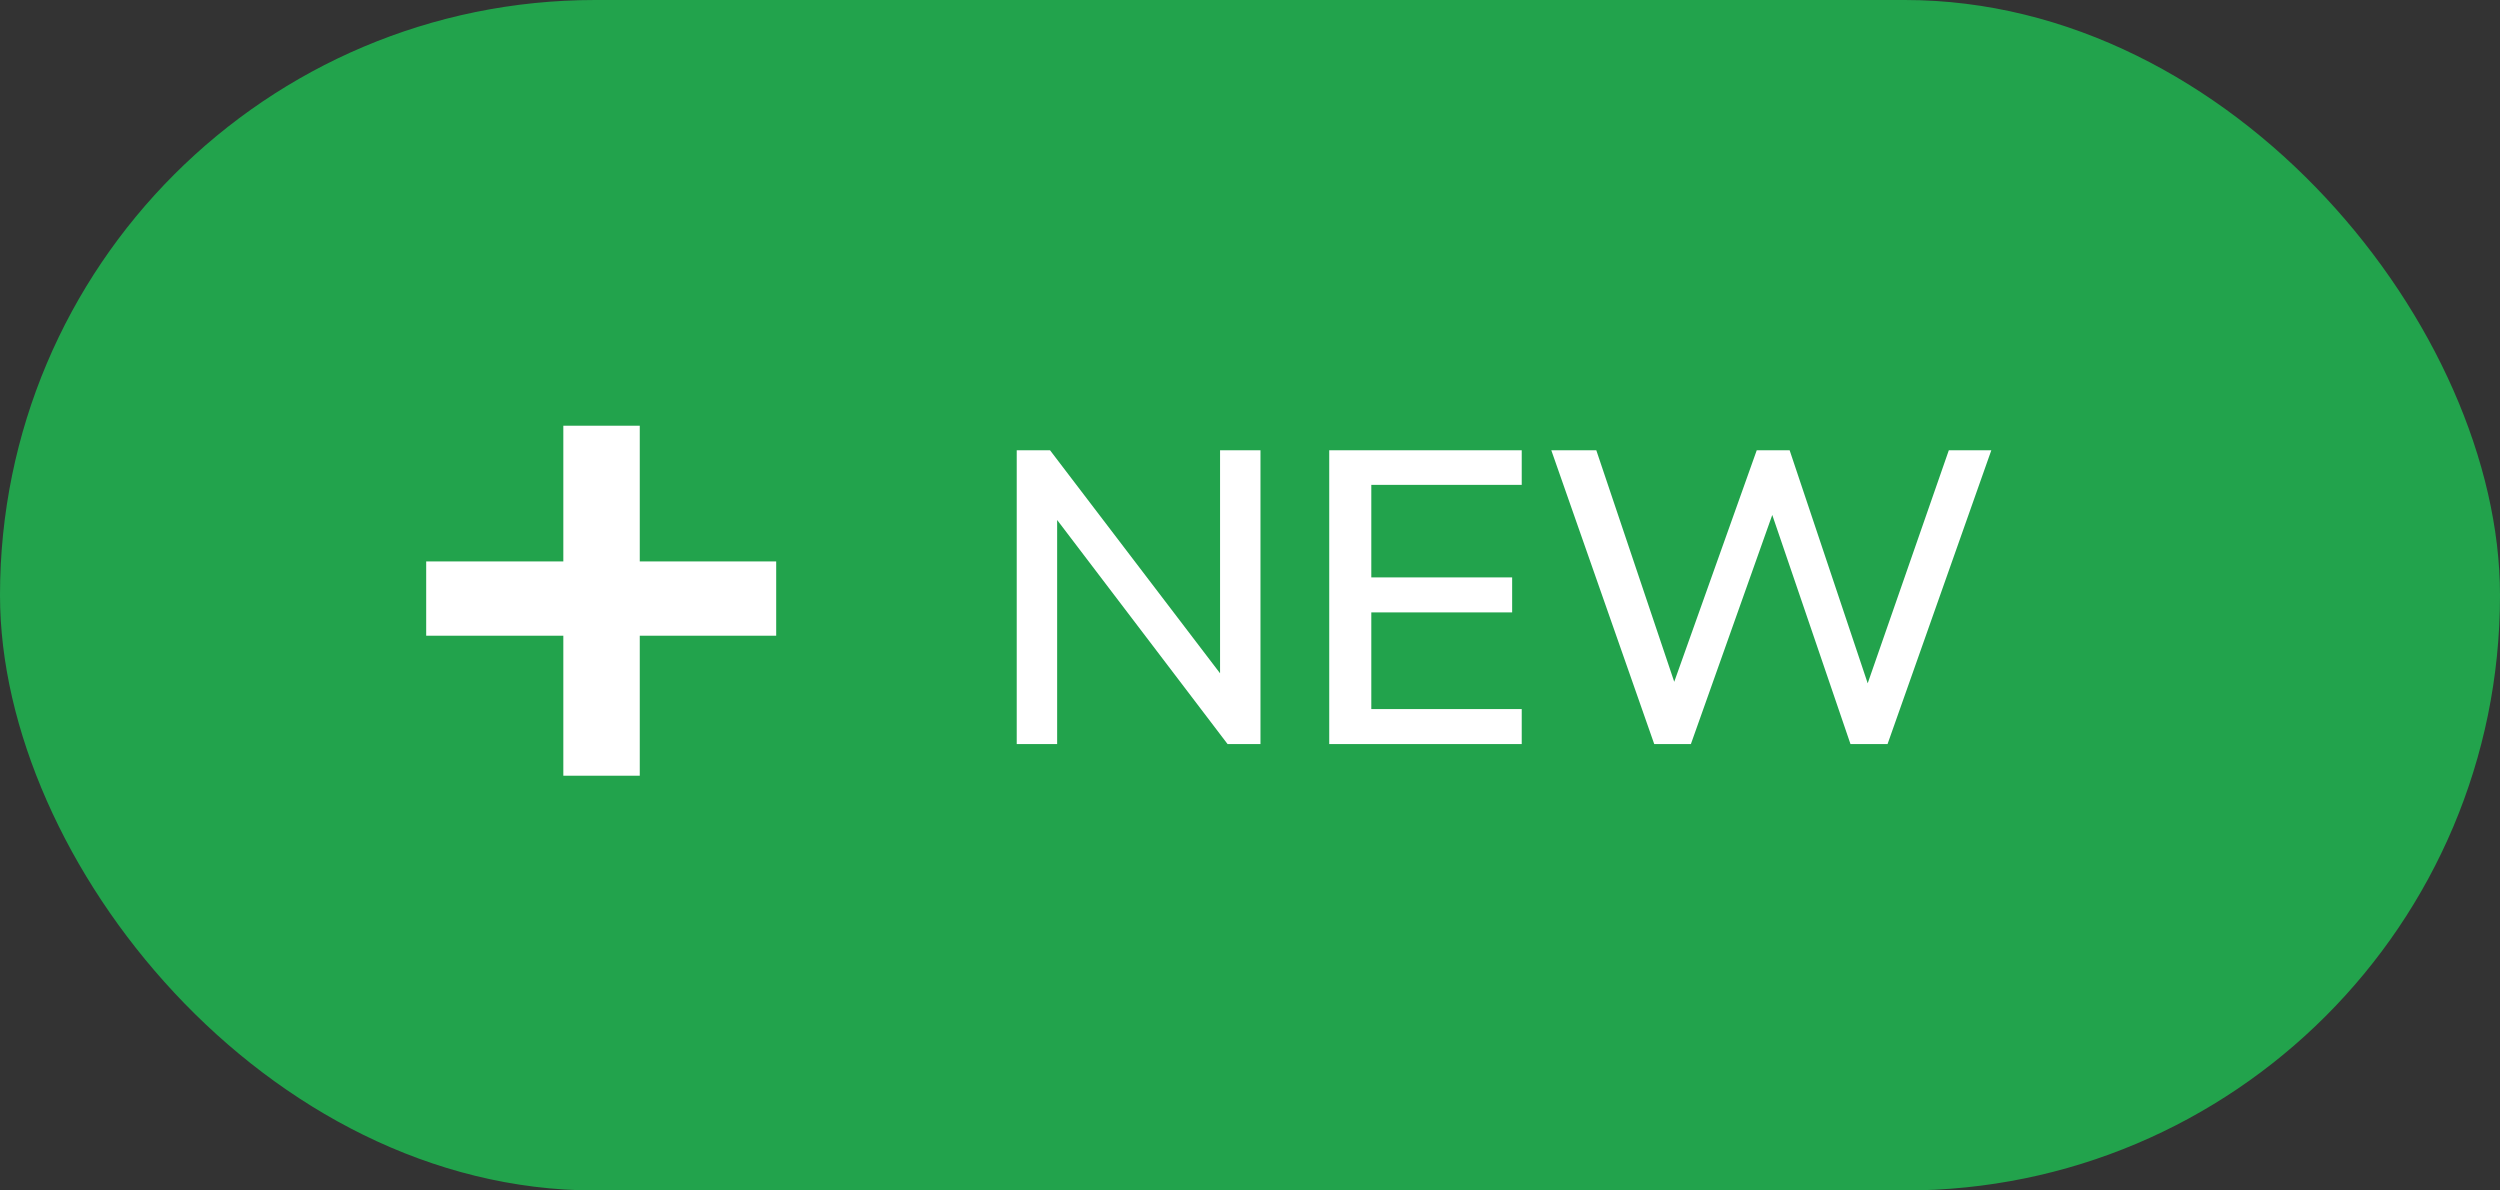 <?xml version="1.0" encoding="UTF-8"?> <svg xmlns="http://www.w3.org/2000/svg" width="42" height="20" viewBox="0 0 42 20" fill="none"><rect x="0" y="0" width="42" height="20" fill="#333333" stroke="none"/><rect width="42" height="20" rx="10" fill="#22A34C"></rect><path d="M17.081 12.5V7.565H17.641L20.672 11.541H20.497V7.565H21.176V12.5H20.623L17.599 8.524H17.76V12.5H17.081ZM22.331 12.5V7.565H25.565V8.146H23.038V9.7H25.404V10.288H23.038V11.912H25.565V12.5H22.331ZM27.791 12.5L26.062 7.565H26.818L28.253 11.828H27.994L29.513 7.565H30.066L31.494 11.828H31.256L32.74 7.565H33.454L31.711 12.5H31.088L29.702 8.44H29.849L28.407 12.5H27.791Z" fill="white"></path><path d="M9.464 13.032V10.68H7.16V9.432H9.464V7.152H10.748V9.432H13.04V10.68H10.748V13.032H9.464Z" fill="white"></path></svg> 